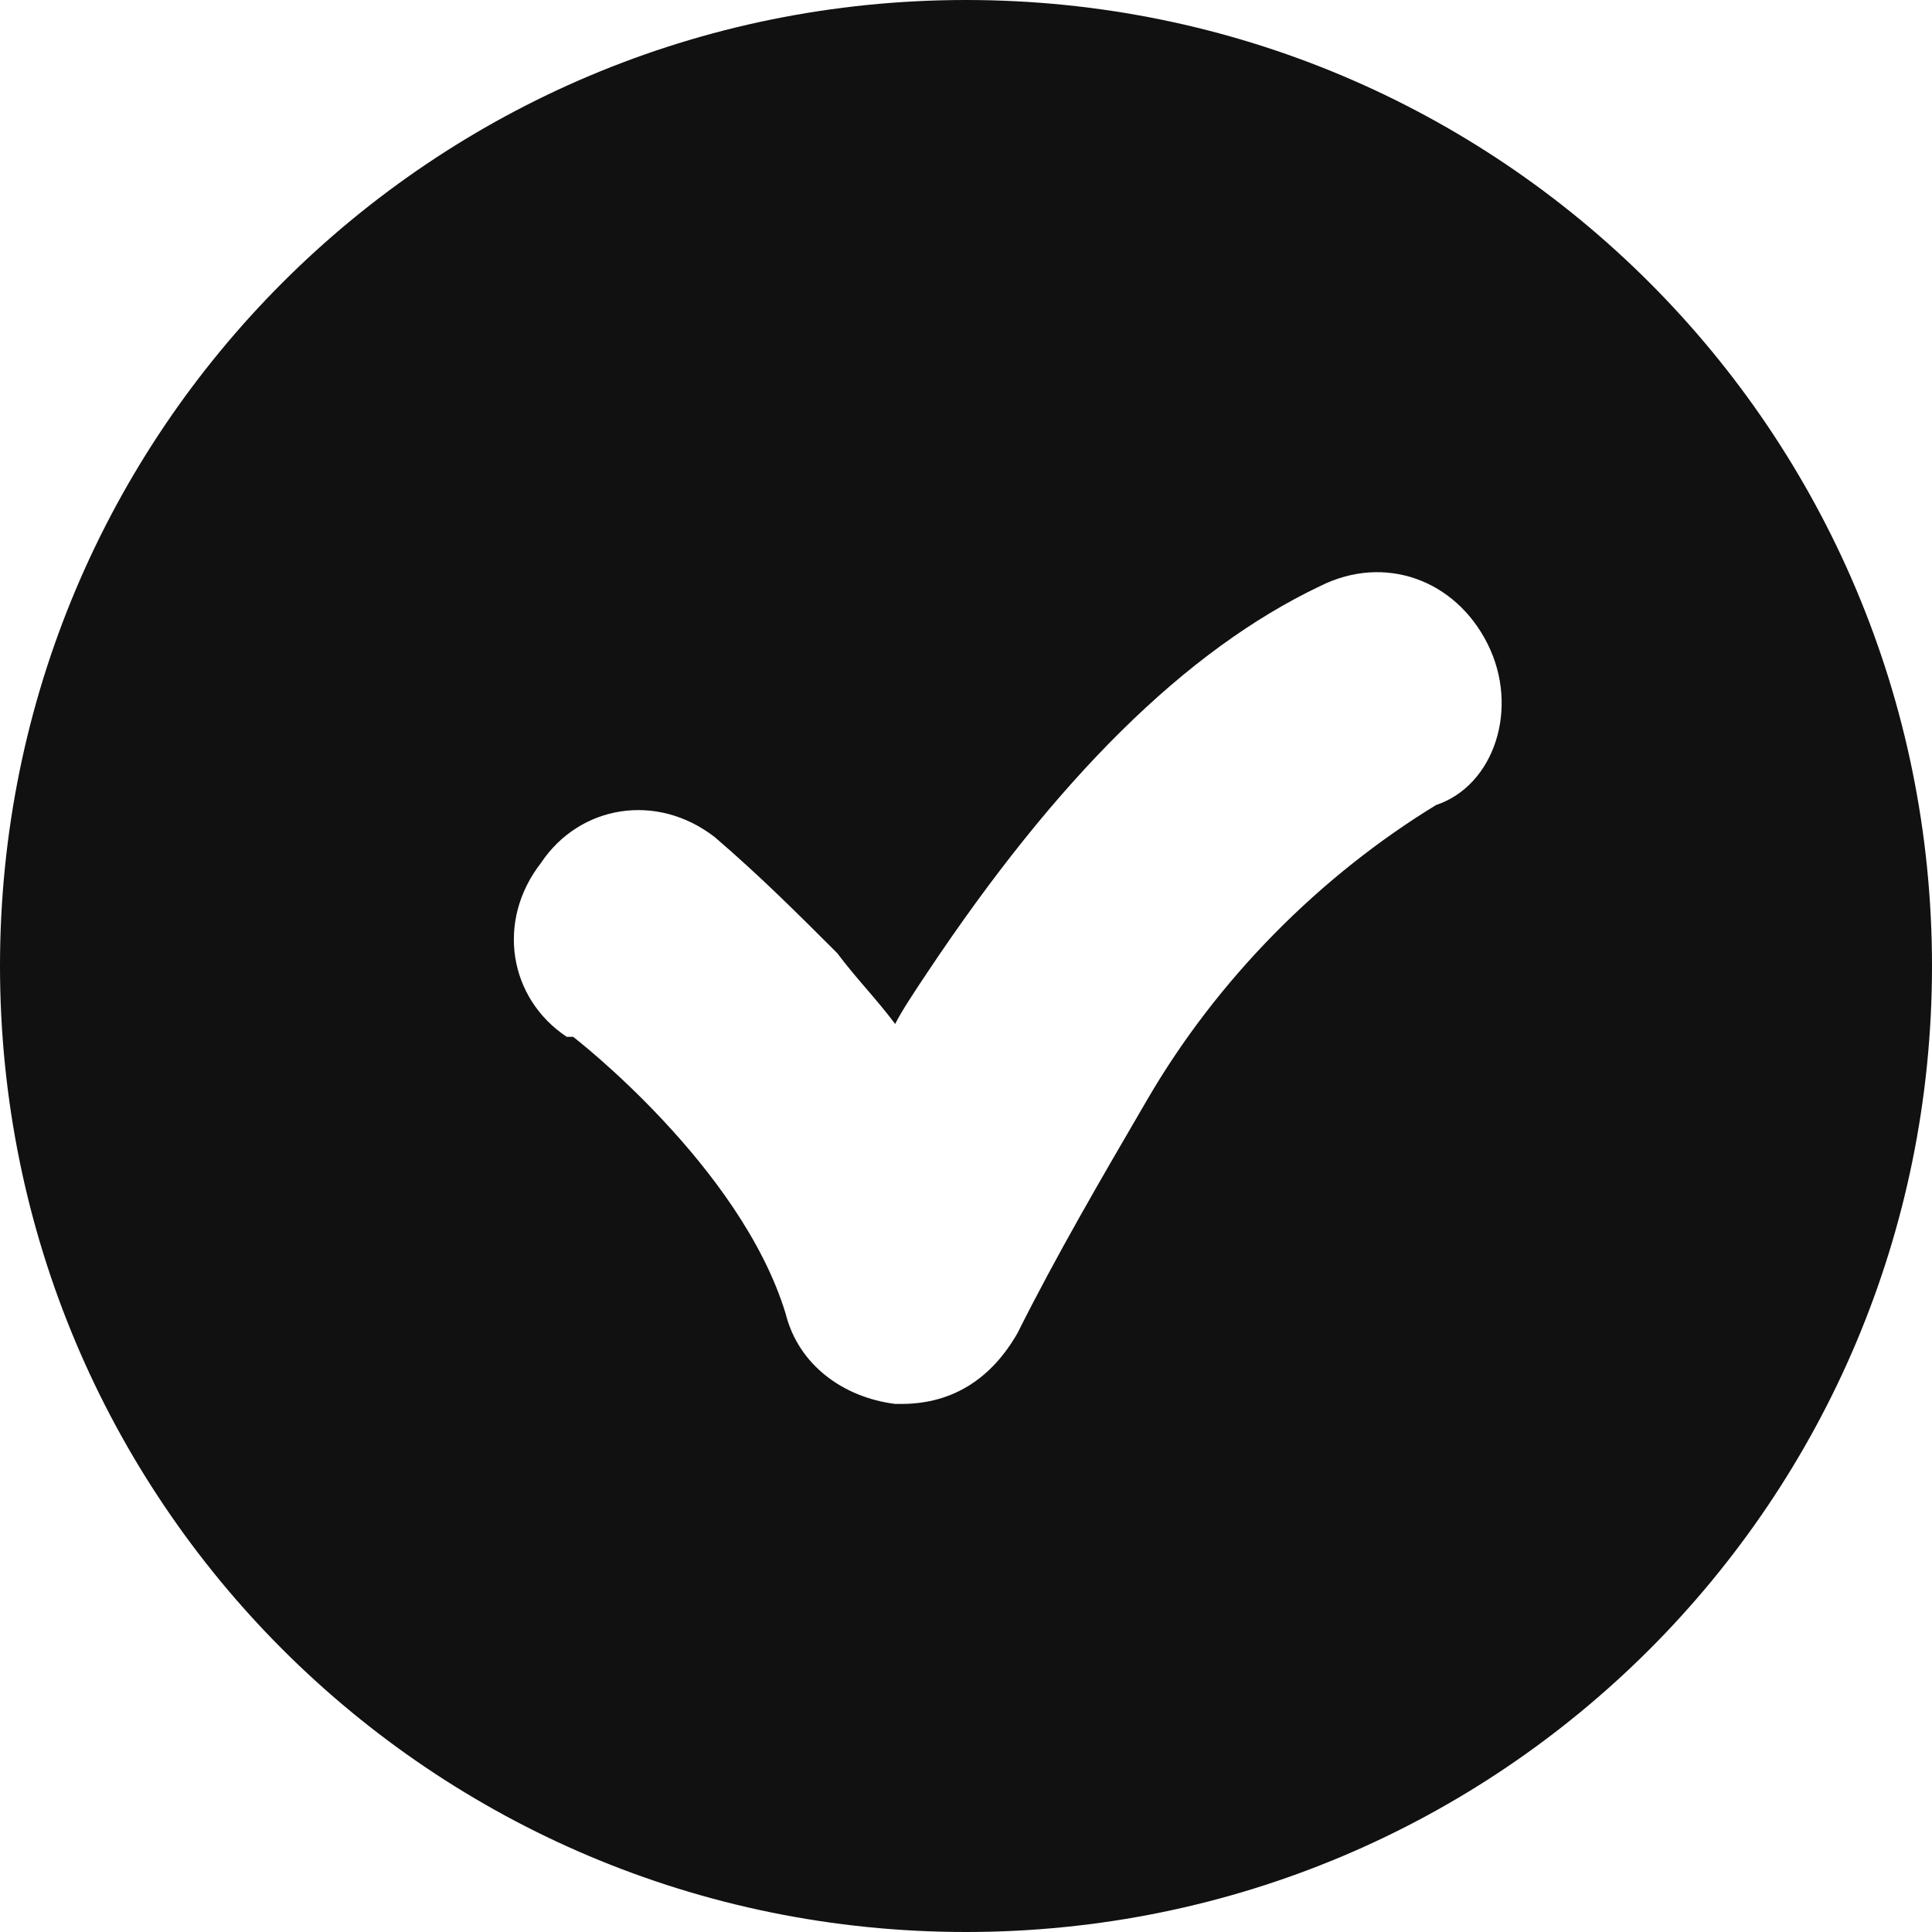 <?xml version="1.0" encoding="utf-8"?>
<!-- Generator: Adobe Illustrator 26.3.1, SVG Export Plug-In . SVG Version: 6.00 Build 0)  -->
<svg version="1.1" id="レイヤー_1" xmlns="http://www.w3.org/2000/svg" xmlns:xlink="http://www.w3.org/1999/xlink" x="0px"
	 y="0px" viewBox="0 0 30 30" style="enable-background:new 0 0 30 30;" xml:space="preserve">
<style type="text/css">
	.st0{fill-rule:evenodd;clip-rule:evenodd;fill:#111111;}
</style>
<path id="icon_check" class="st0" d="M15,30C6.7,30,0,23.3,0,15S6.7,0,15,0s15,6.7,15,15l0,0C30,23.3,23.3,30,15,30z M23.1,10
	c-0.5-1-1.6-1.4-2.6-0.9c0,0,0,0,0,0c-2.1,1-4.1,3-6.1,6c-0.2,0.3-0.4,0.6-0.5,0.8c-0.3-0.4-0.6-0.7-0.9-1.1
	c-0.6-0.6-1.2-1.2-1.9-1.8c-0.9-0.7-2.1-0.5-2.7,0.4c-0.7,0.9-0.5,2.1,0.4,2.7c0,0,0,0,0.1,0c0,0,2.6,2,3.3,4.3
	c0.2,0.8,0.9,1.3,1.7,1.4c0,0,0.1,0,0.1,0c0.8,0,1.4-0.4,1.8-1.1c0.6-1.2,1.3-2.4,2-3.6c1.1-1.9,2.7-3.5,4.5-4.6
	C23.2,12.2,23.6,11,23.1,10L23.1,10z"/>
</svg>
